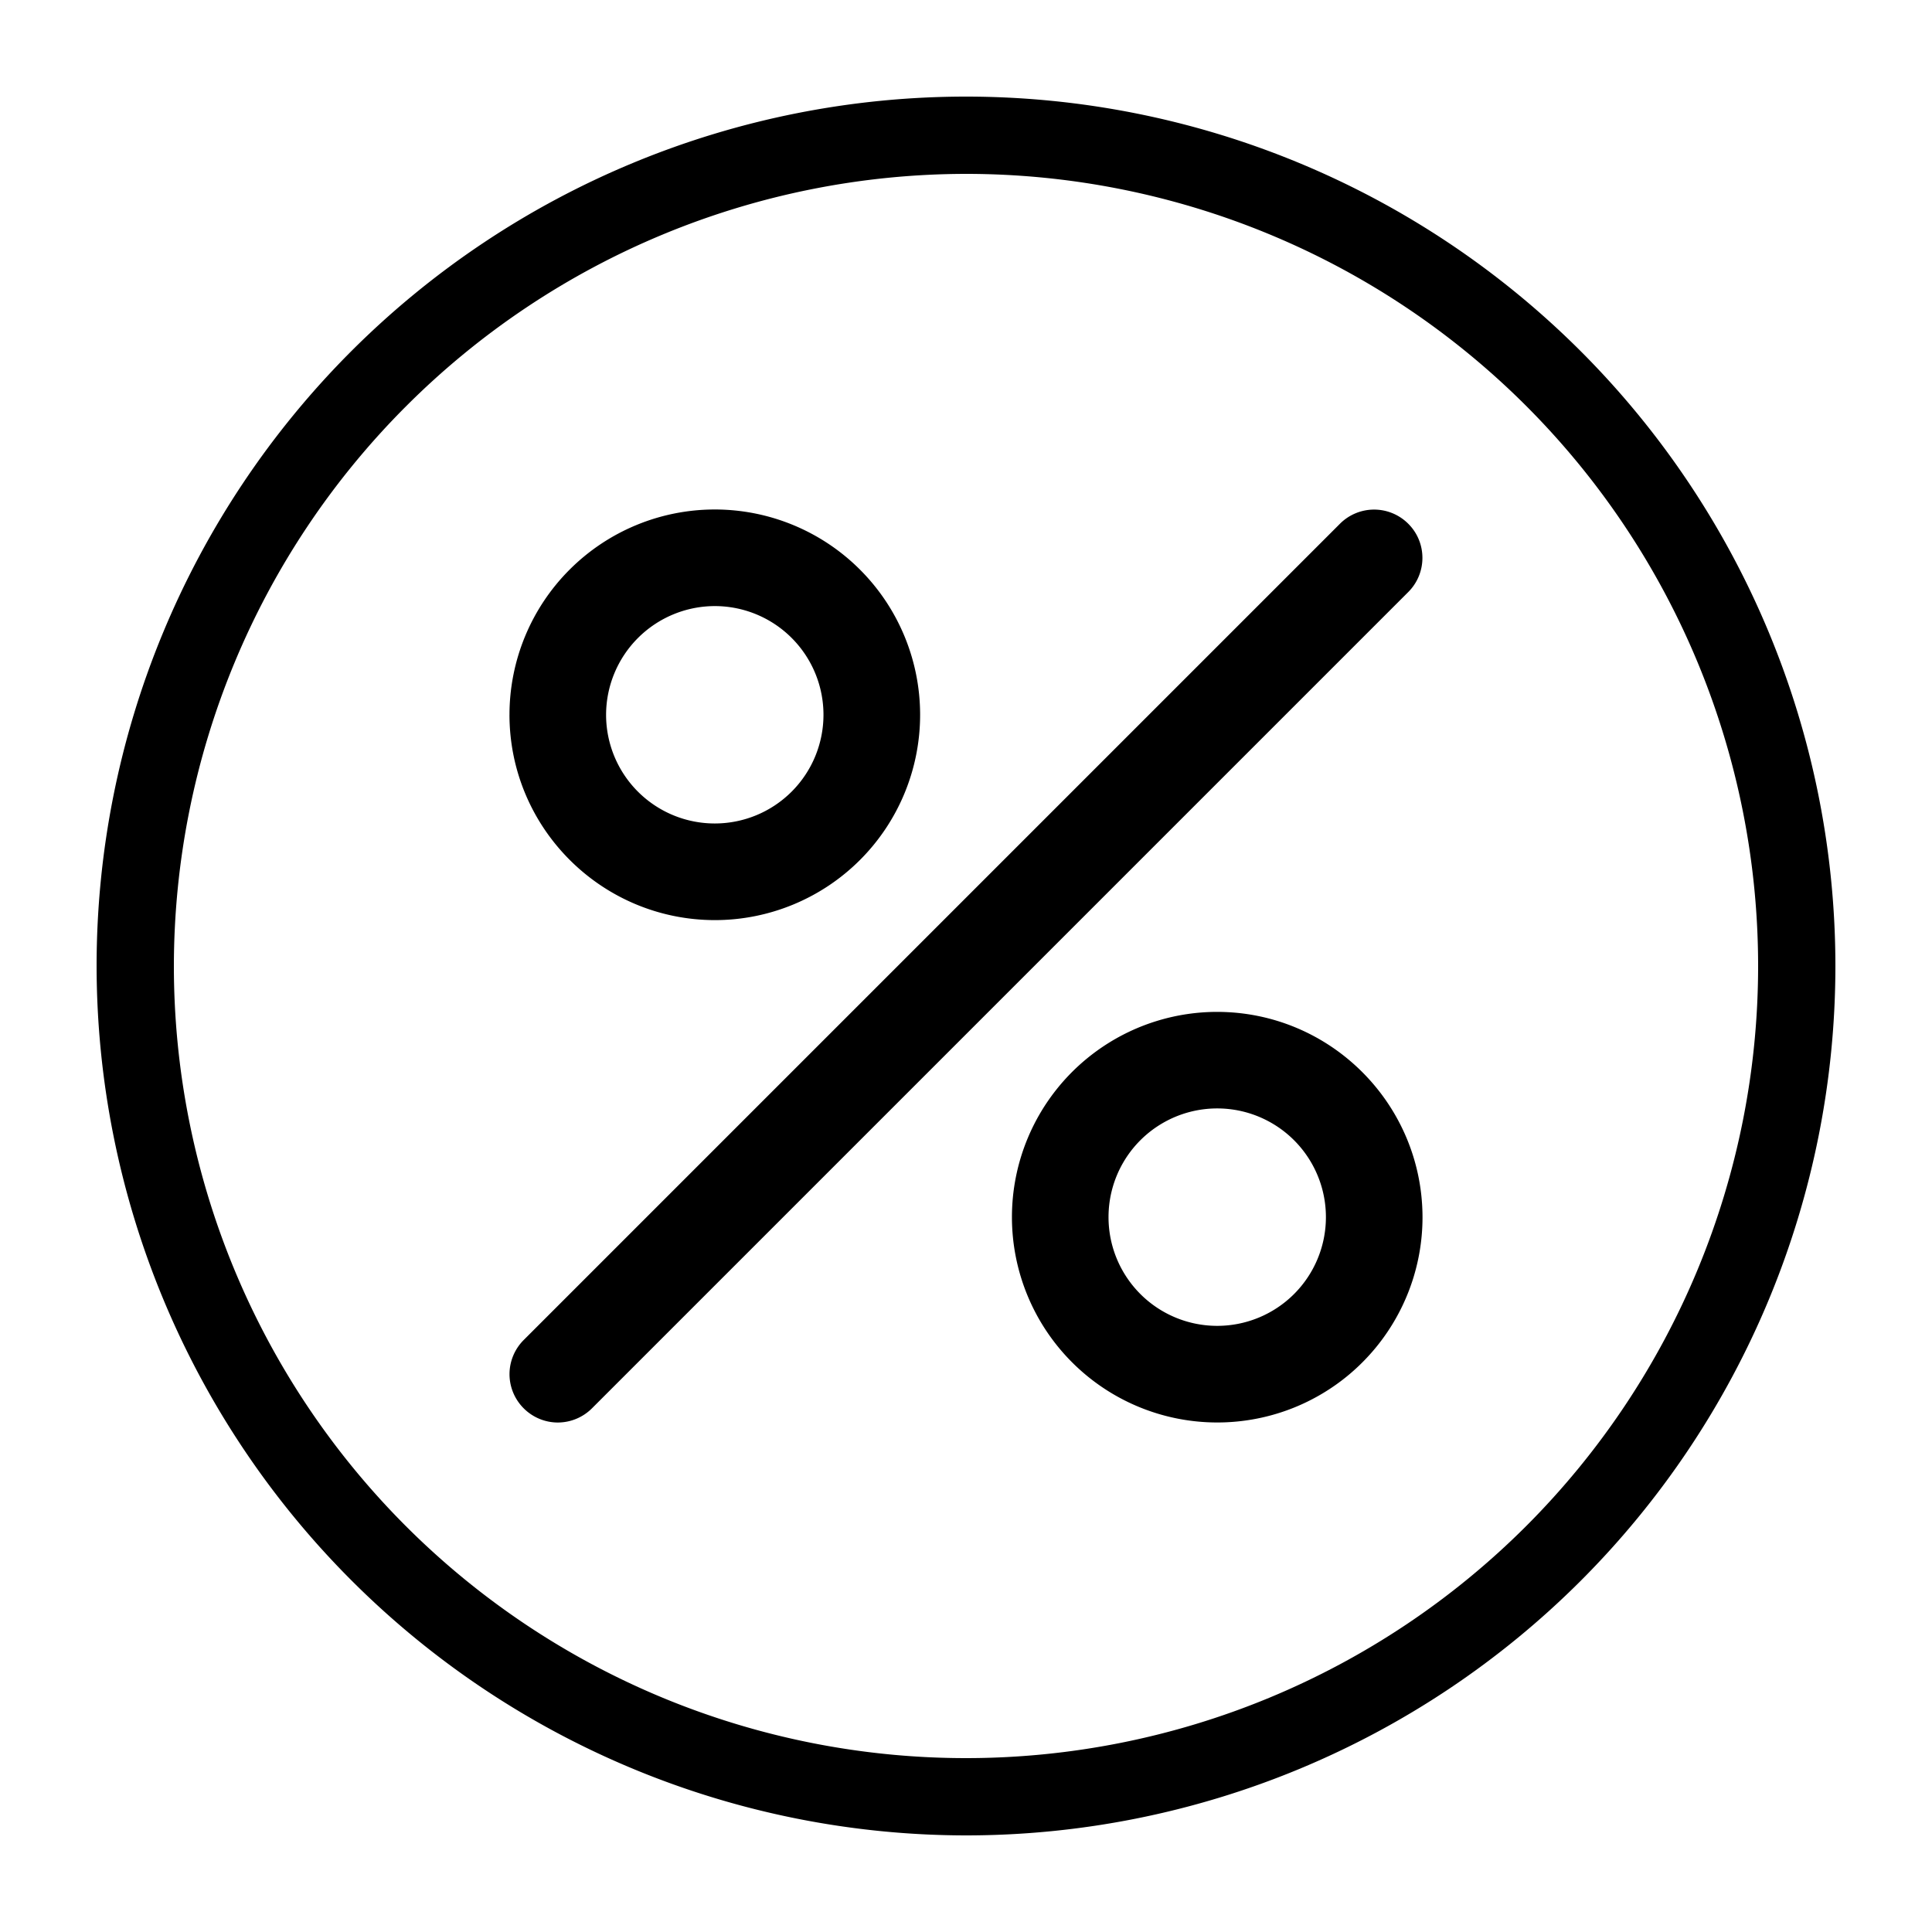 <svg width="100" height="100" xmlns="http://www.w3.org/2000/svg"><path d="M27.106 72.894a2.502 2.502 0 0 1-.734-1.765c0-.664.265-1.3.734-1.77L69.36 27.105a2.498 2.498 0 0 1 3.531.004c.977.973.977 2.555.004 3.531L30.641 72.894a2.505 2.505 0 0 1-1.77.735c-.66 0-1.296-.266-1.765-.735zM73.629 63c0 4.3-2.59 8.176-6.559 9.82a10.629 10.629 0 0 1-13.886-13.882 10.627 10.627 0 0 1 9.82-6.563c5.863.008 10.617 4.762 10.625 10.63V63zm-5 0a5.626 5.626 0 1 0-11.252-.004 5.626 5.626 0 0 0 11.252.008V63zM26.371 37A10.627 10.627 0 1 1 37 47.625C31.133 47.617 26.379 42.863 26.37 37zm5 0A5.626 5.626 0 1 0 37 31.371 5.636 5.636 0 0 0 31.371 37zM5 50a45.01 45.01 0 0 1 13.18-31.82A45.014 45.014 0 0 1 50 5a45.012 45.012 0 0 1 31.82 13.18A45.014 45.014 0 0 1 95 50a45.012 45.012 0 0 1-13.18 31.82A45.014 45.014 0 0 1 50 95a45.044 45.044 0 0 1-31.805-13.195A45.036 45.036 0 0 1 5 50zm4 0a41.008 41.008 0 0 0 12.008 28.992A41.01 41.01 0 0 0 50 91a41.008 41.008 0 0 0 28.992-12.008A41.01 41.01 0 0 0 91 50a41.008 41.008 0 0 0-12.008-28.992A41.01 41.01 0 0 0 50 9a41.034 41.034 0 0 0-28.977 12.023A41.027 41.027 0 0 0 9 50z" fill-rule="evenodd"/></svg>